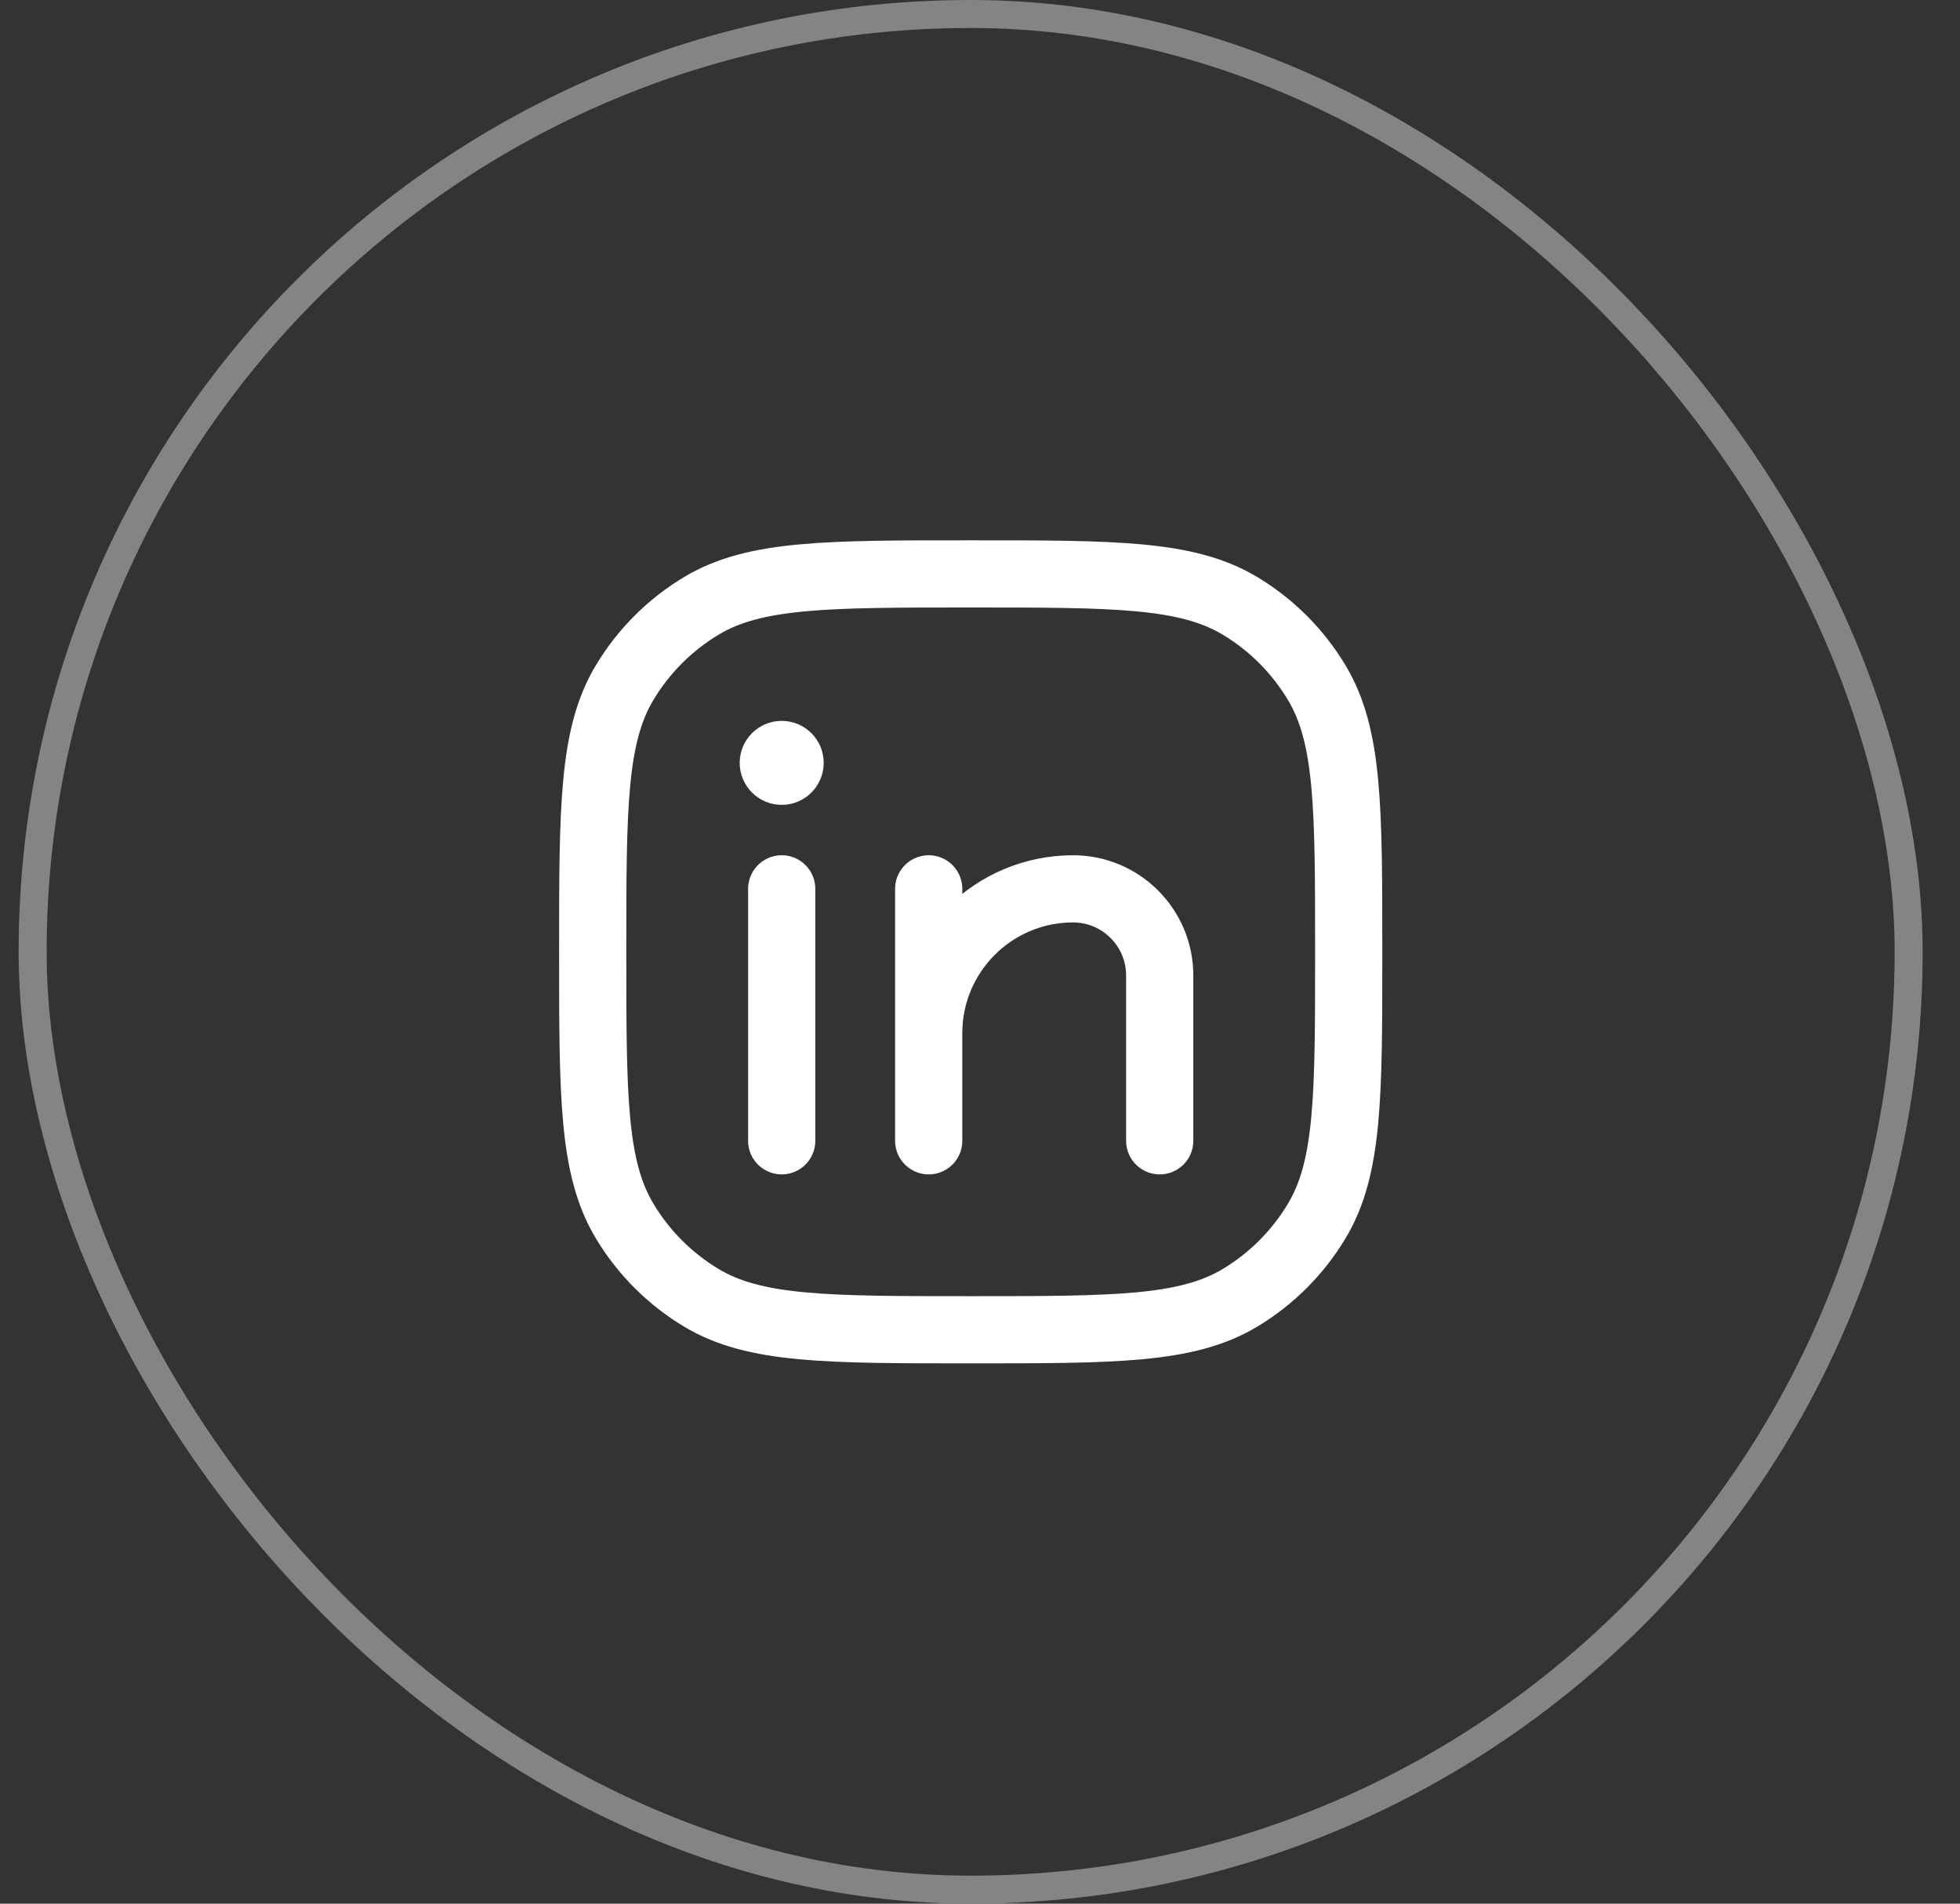 <svg width="35" height="34" viewBox="0 0 35 34" fill="none" xmlns="http://www.w3.org/2000/svg">
<rect x="0" y="0" width="35" height="34" fill="#333333" stroke="none"/>
<rect x="0.583" y="0.25" width="33.5" height="33.5" rx="16.75" stroke="#848484" stroke-width="0.5"/>
<path d="M16.584 15.875V20.375V18.453C16.584 17.029 17.738 15.875 19.162 15.875V15.875C20.016 15.875 20.709 16.568 20.709 17.422V20.375M13.959 15.875V20.375" stroke="white" stroke-width="1.2" stroke-linecap="round" stroke-linejoin="round"/>
<circle cx="13.959" cy="13.625" r="0.75" fill="white"/>
<path d="M10.584 17C10.584 14.429 10.584 13.143 11.153 12.194C11.491 11.629 11.963 11.157 12.527 10.819C13.476 10.25 14.762 10.25 17.334 10.25V10.25C19.905 10.25 21.19 10.25 22.14 10.819C22.704 11.157 23.176 11.629 23.514 12.194C24.084 13.143 24.084 14.429 24.084 17V17C24.084 19.571 24.084 20.857 23.514 21.806C23.176 22.371 22.704 22.843 22.14 23.181C21.19 23.75 19.905 23.75 17.334 23.75V23.75C14.762 23.75 13.476 23.75 12.527 23.181C11.963 22.843 11.491 22.371 11.153 21.806C10.584 20.857 10.584 19.571 10.584 17V17Z" stroke="white" stroke-width="1.2" stroke-linejoin="round"/>
</svg>
